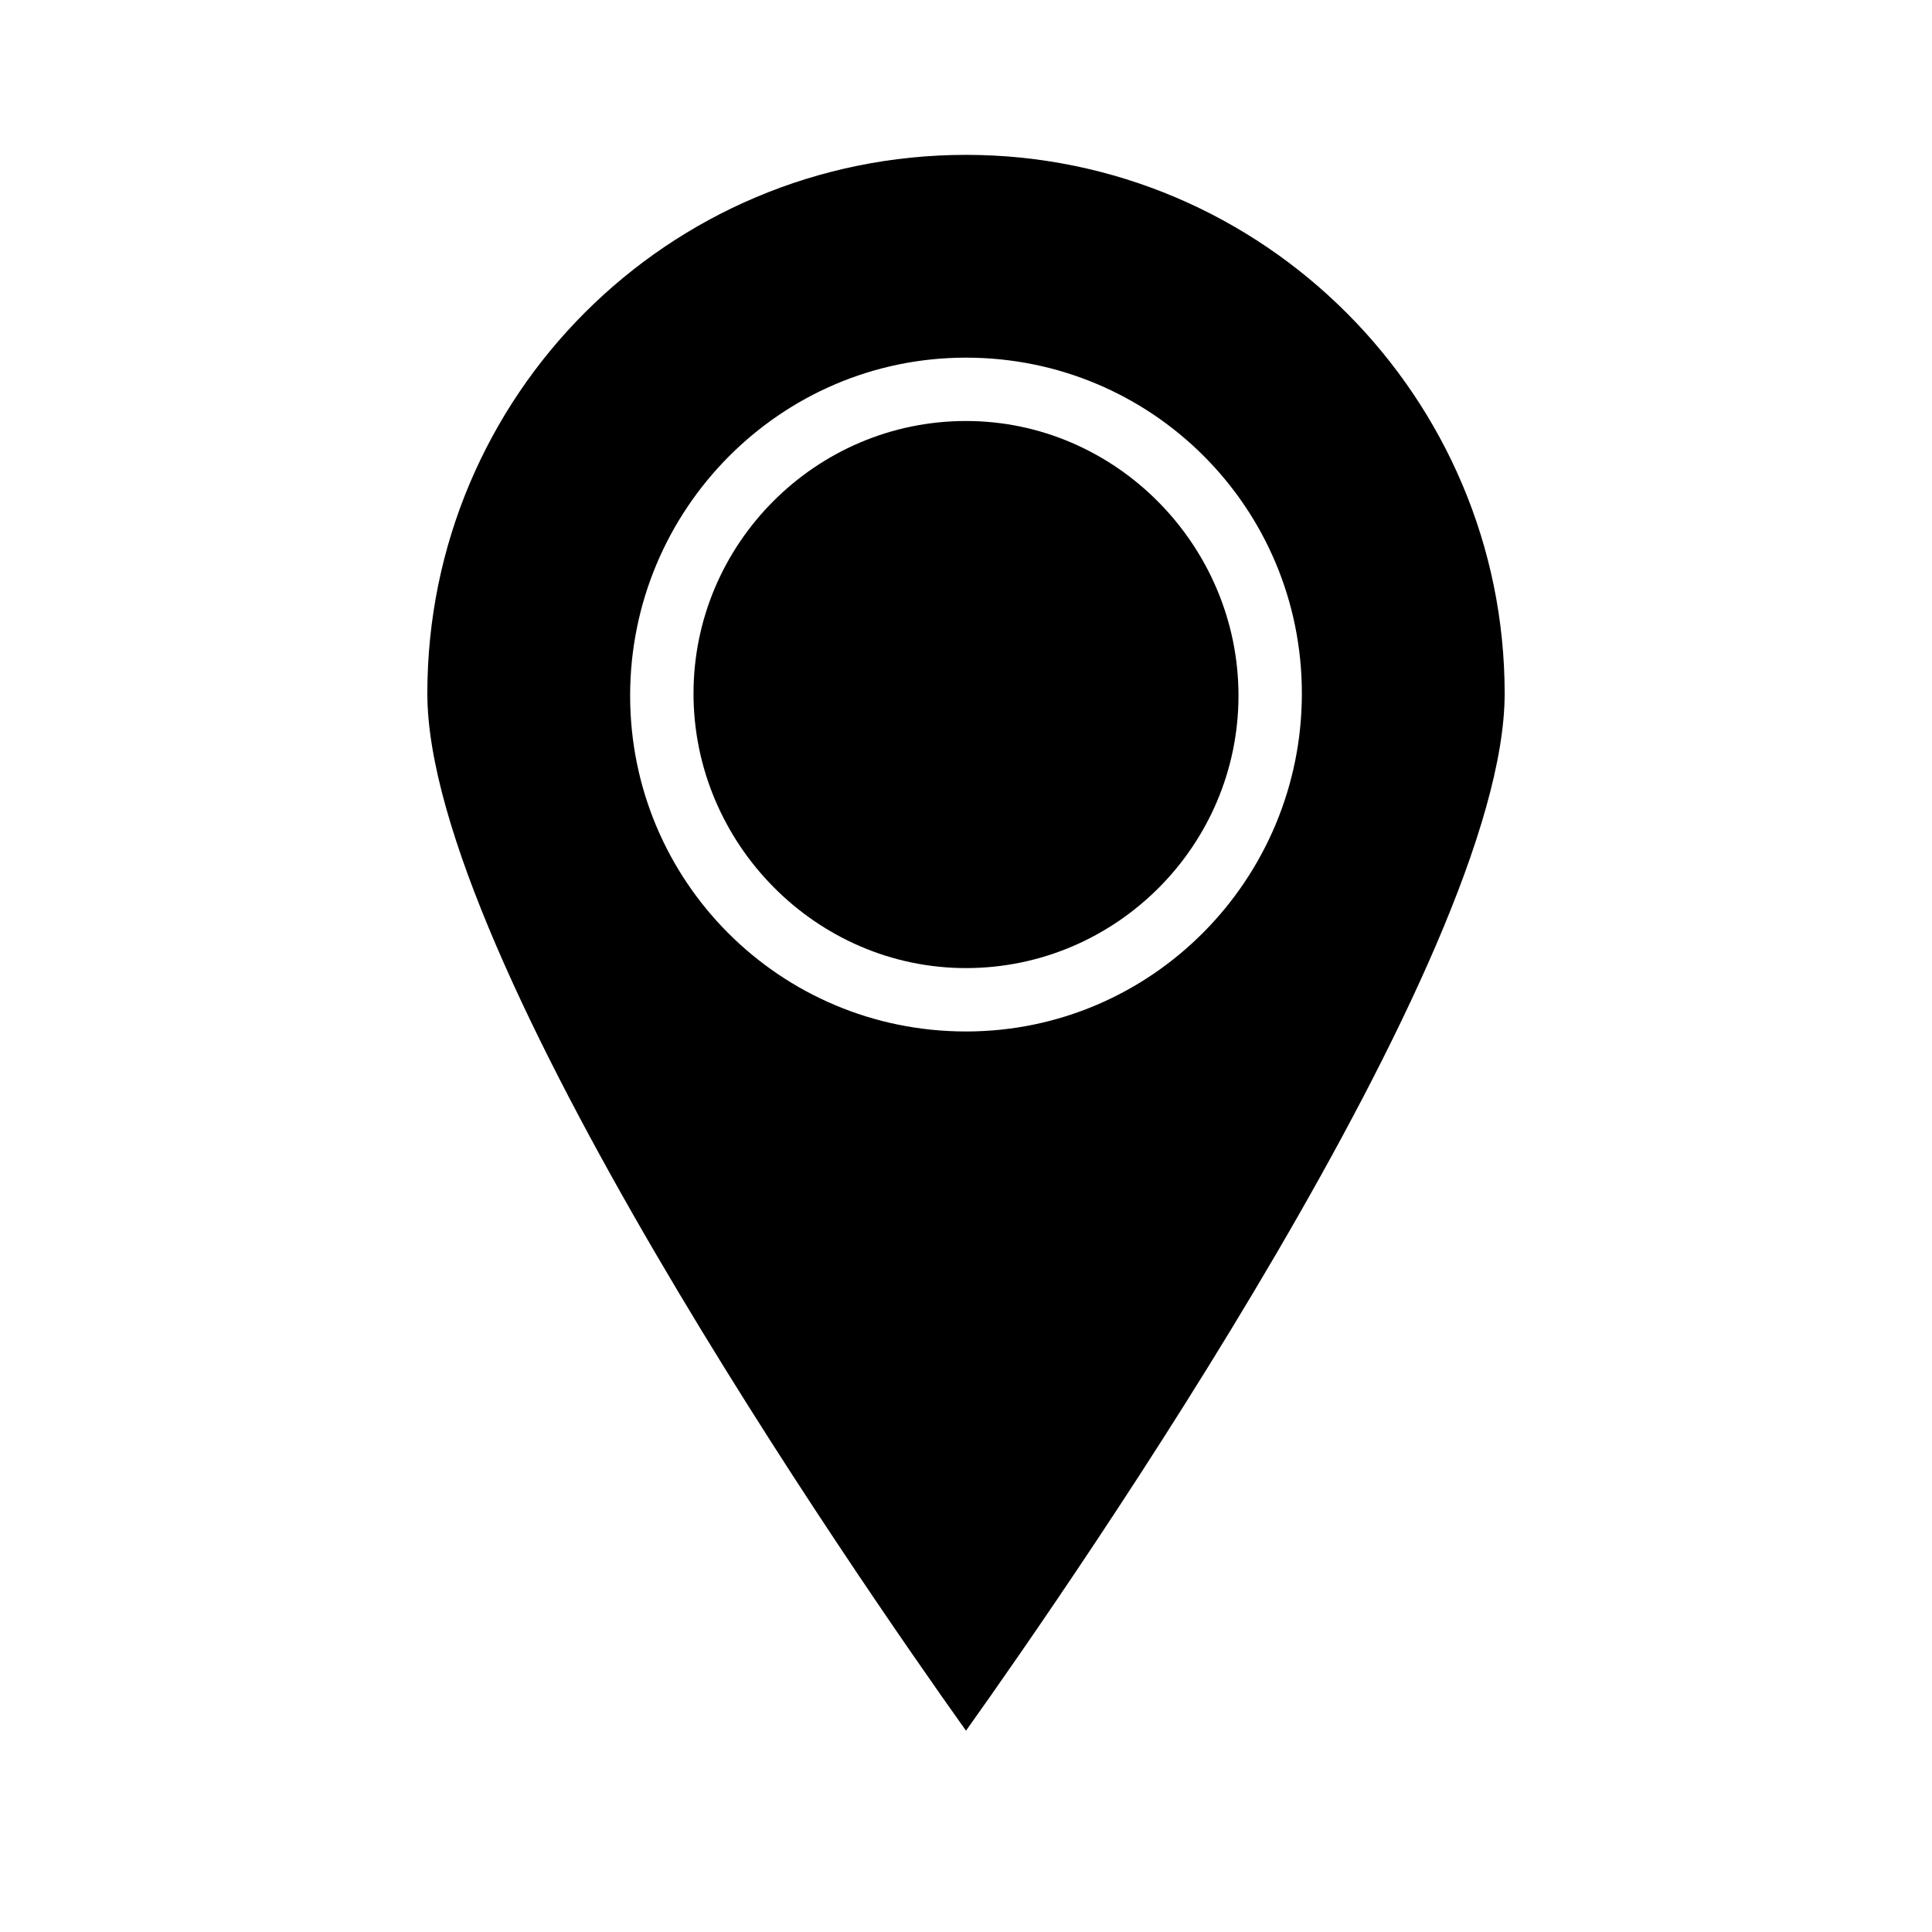 <?xml version="1.0" encoding="UTF-8"?>
<!-- Uploaded to: ICON Repo, www.svgrepo.com, Generator: ICON Repo Mixer Tools -->
<svg fill="#000000" width="800px" height="800px" version="1.1" viewBox="144 144 512 512" xmlns="http://www.w3.org/2000/svg">
 <g>
  <path d="m400 185.04c-78.93 0-142.75 63.816-142.75 142.75 0 69.973 113.64 233.99 142.75 274.86 29.109-40.863 142.75-204.88 142.75-274.86 0-78.371-63.816-142.75-142.75-142.75zm0 232.31c-49.262 0-89.008-39.746-89.008-89.008 0-49.258 39.746-89.562 89.008-89.562s89.008 39.746 89.008 89.008c-0.004 49.258-39.746 89.562-89.008 89.562z"/>
  <path d="m400 255.57c-39.746 0-72.211 32.469-72.211 72.211-0.004 39.746 32.465 72.773 72.211 72.773s72.211-32.469 72.211-72.211c0-39.746-32.469-72.773-72.211-72.773z"/>
 </g>
</svg>